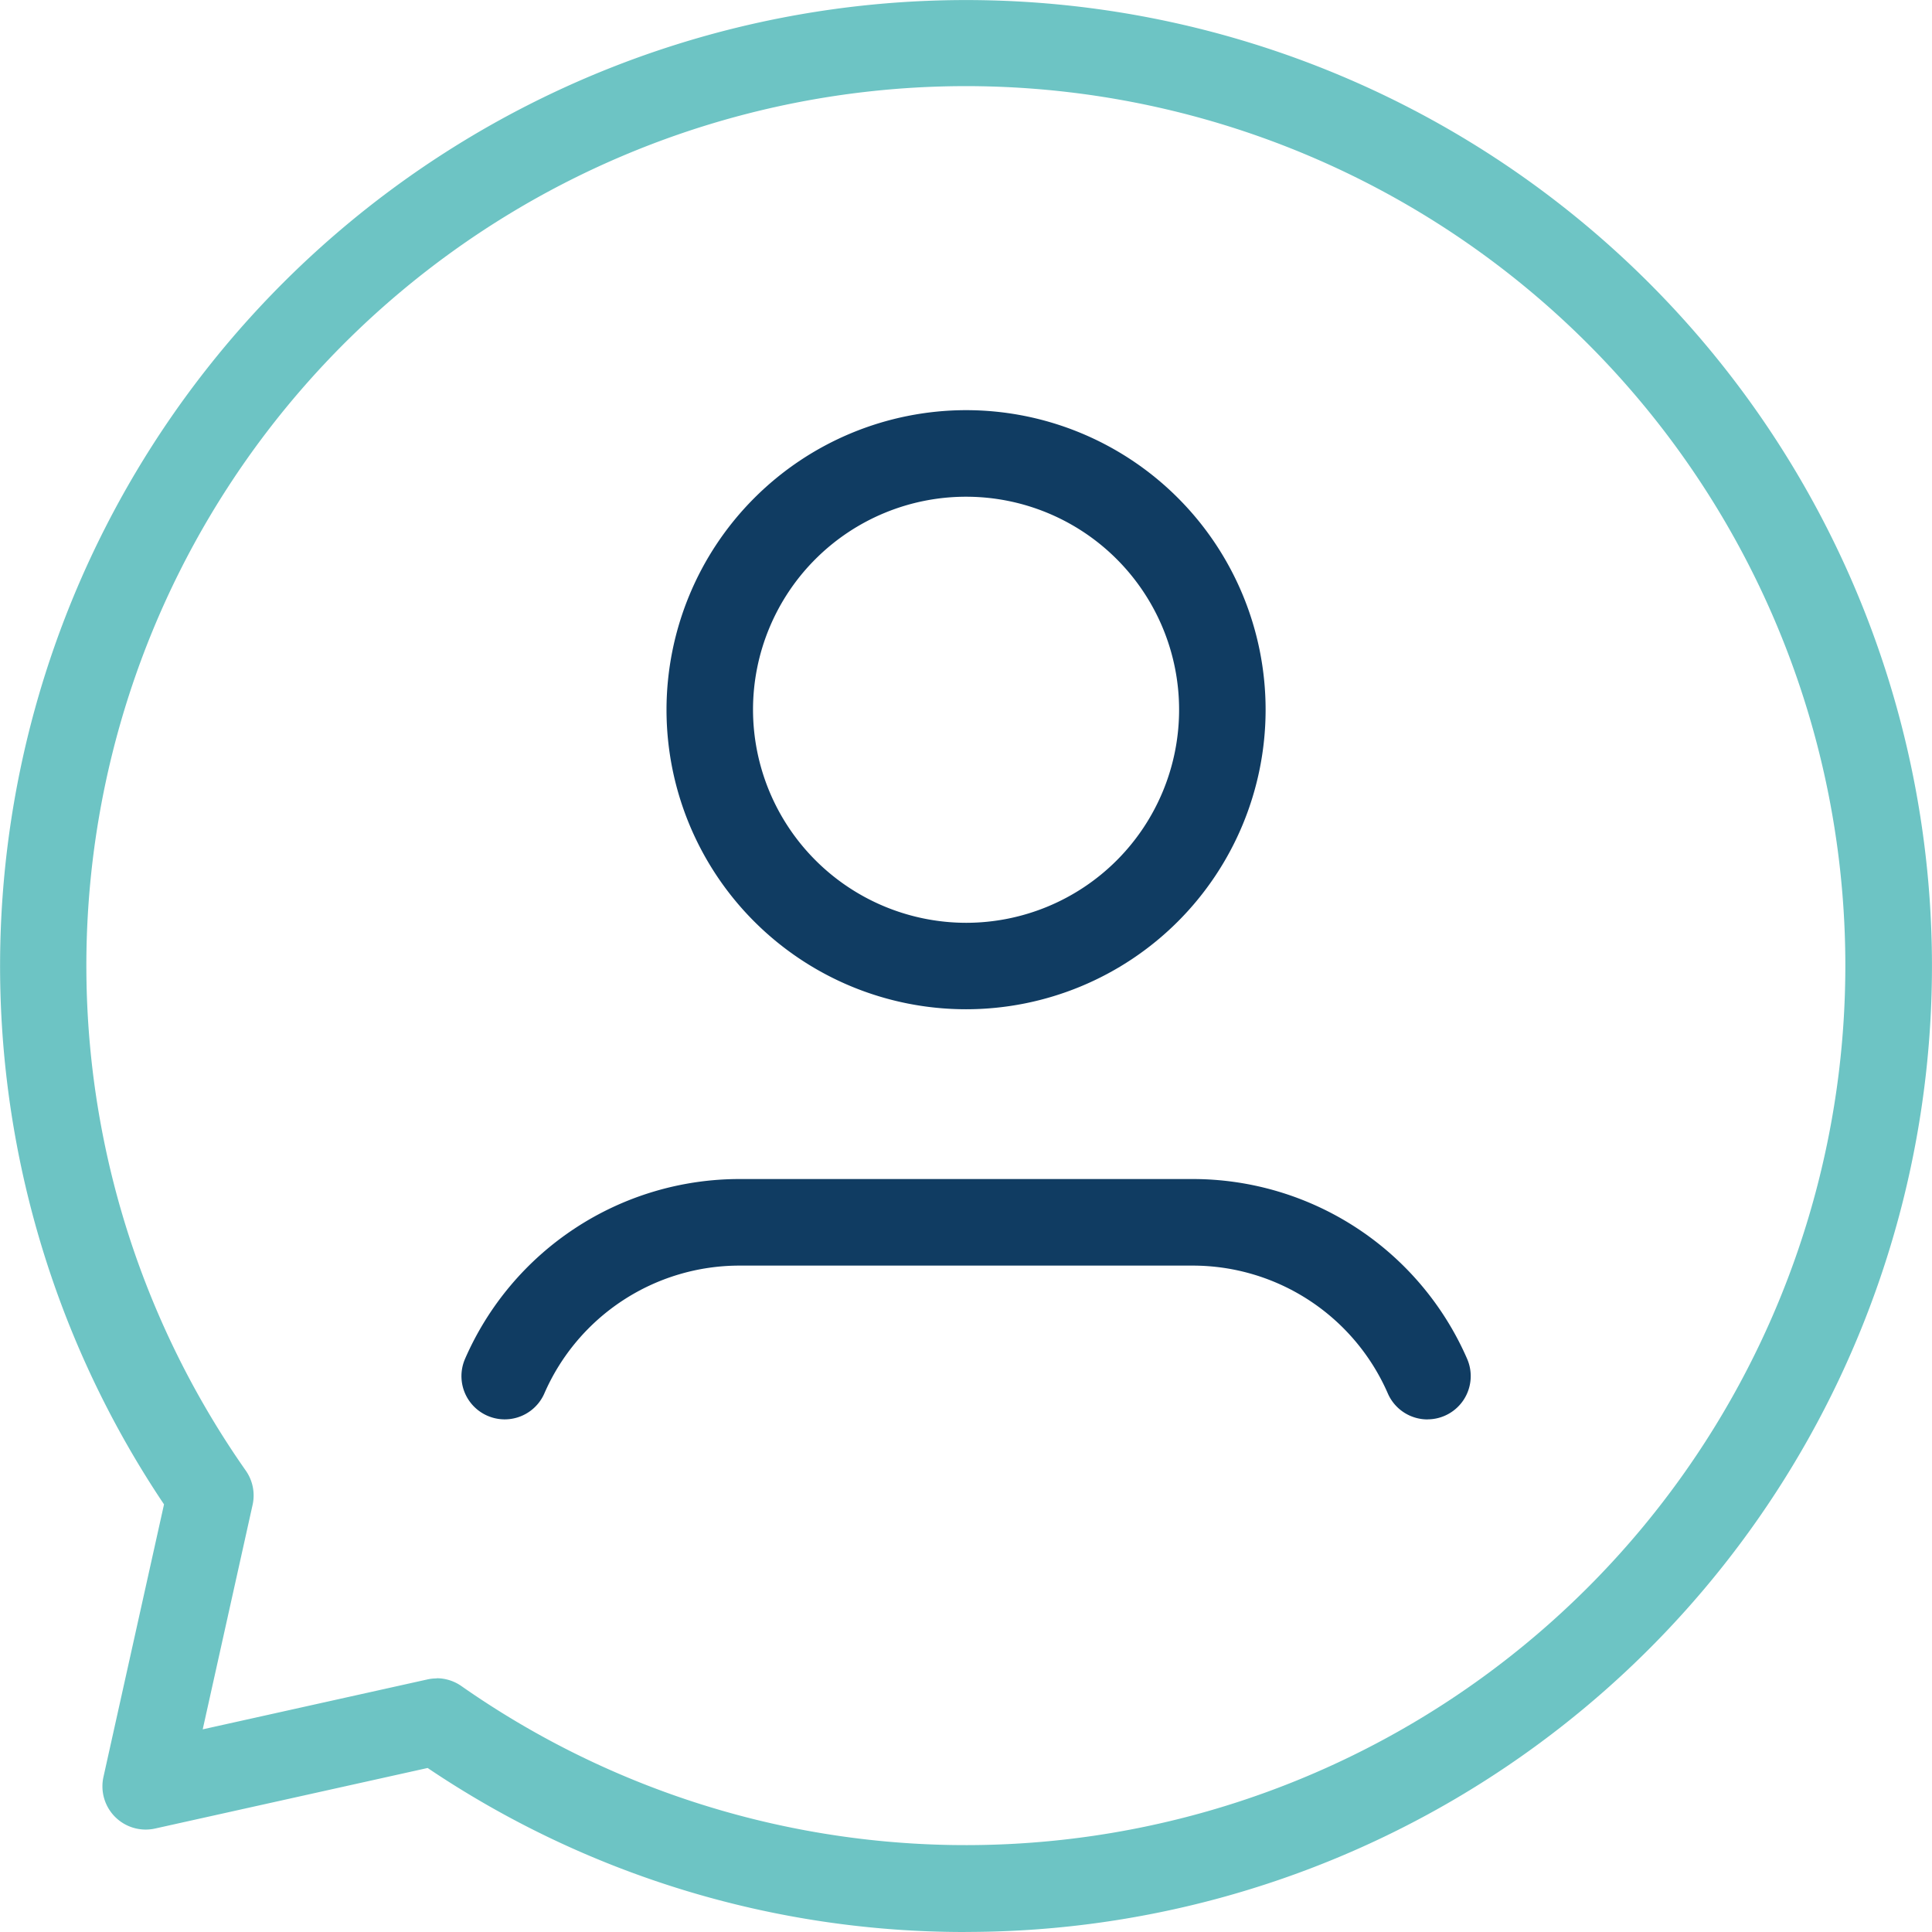 <svg xmlns="http://www.w3.org/2000/svg" width="33.5" height="33.5" viewBox="0 0 33.5 33.5"><g transform="translate(-15.811 -15.813)"><path d="M4.444-.75A5.194,5.194,0,1,1-.75,4.444,5.2,5.2,0,0,1,4.444-.75Zm0,8.889A3.694,3.694,0,1,0,.75,4.444,3.7,3.7,0,0,0,4.444,8.139Z" transform="translate(28.118 23.675)" fill="#103c62"/><path d="M23.5,17.917a.75.75,0,0,1-.688-.451A3.691,3.691,0,0,0,19.43,15.25H11.569a3.691,3.691,0,0,0-3.382,2.216.75.75,0,0,1-1.375-.6,5.191,5.191,0,0,1,4.756-3.117h7.862a5.191,5.191,0,0,1,4.757,3.117.75.75,0,0,1-.687,1.05Z" transform="translate(17.063 22.508)" fill="#103c62"/><path d="M18.991,35.75a16.647,16.647,0,0,1-9.327-2.844l-4.726,1.05a.75.75,0,0,1-.895-.895l1.05-4.726a16.749,16.749,0,1,1,13.9,7.414Zm-9.171-4.4a.75.75,0,0,1,.43.136A15.25,15.25,0,1,0,6.511,27.75a.75.75,0,0,1,.118.593l-.865,3.893,3.894-.865A.75.75,0,0,1,9.819,31.353Z" transform="translate(13.562 13.563)" fill="#6dc4c4"/></g></svg>